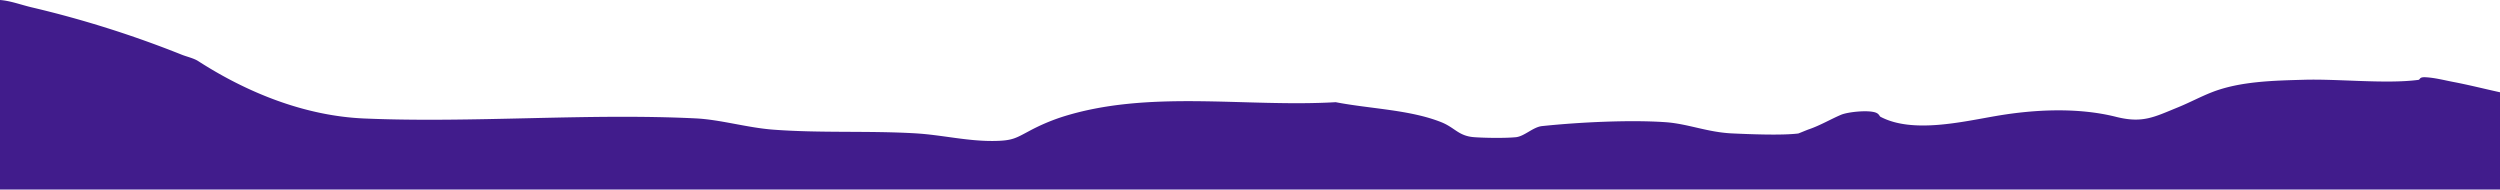 <svg xmlns="http://www.w3.org/2000/svg" width="1920" height="145.544" viewBox="0 0 1920 145.544"><path d="M0,.255C8.275.9,16.426,4.066,24.538,5.943a809.529,809.529,0,0,1,115.2,36.386c3.552,1.408,9.11,2.671,12.451,4.826,37.862,24.388,82.137,42.179,127.622,44.1,83.818,3.552,170.851-4.165,254.477-.077,19.066.929,39.379,7.124,59.491,8.646,36.269,2.748,73.287.719,109.469,2.844,20.362,1.2,40.426,6.31,61.44,5.822,12.931-.3,15.494-2.145,25.891-7.689a154.644,154.644,0,0,1,24.25-10.466C881.443,68.8,956.371,82.784,1025.81,78.734c26.52,5.142,56.67,5.726,80.88,15.273,10.83,4.271,13.31,10.733,25.6,11.614,8.44.6,23.49.805,31.78.02,6.7-.632,13.26-7.824,20.21-8.551,27.84-2.94,67.21-4.922,94.91-2.987,16.82,1.168,32.2,7.718,50.9,8.6,13.51.632,38.18,1.637,50.92.077.45-.058,6.43-2.614,8.28-3.246,8.62-2.949,16.77-7.794,24.58-11.107,5.4-2.3,21.72-3.926,27.11-1.532,2.22.986,2.5,2.652,3.2,3.026,24.67,13.032,62.65,3.859,89.33-.689,29.15-4.96,62.47-6.569,91.57.747,20.44,5.142,29.09.249,47.73-7.354,9.12-3.725,17.15-8.1,25.89-11.519,21.66-8.474,47.69-8.953,71.01-9.6,26.48-.737,62.66,3.342,87.47.115,1.85-.239.43-2.317,5.7-2.04,7.24.393,14.47,2.317,21.37,3.629,12.03,2.289,23.82,5.3,35.75,7.909V145.8H0Z" transform="translate(0 -0.255)" fill="#411c8c"></path></svg>